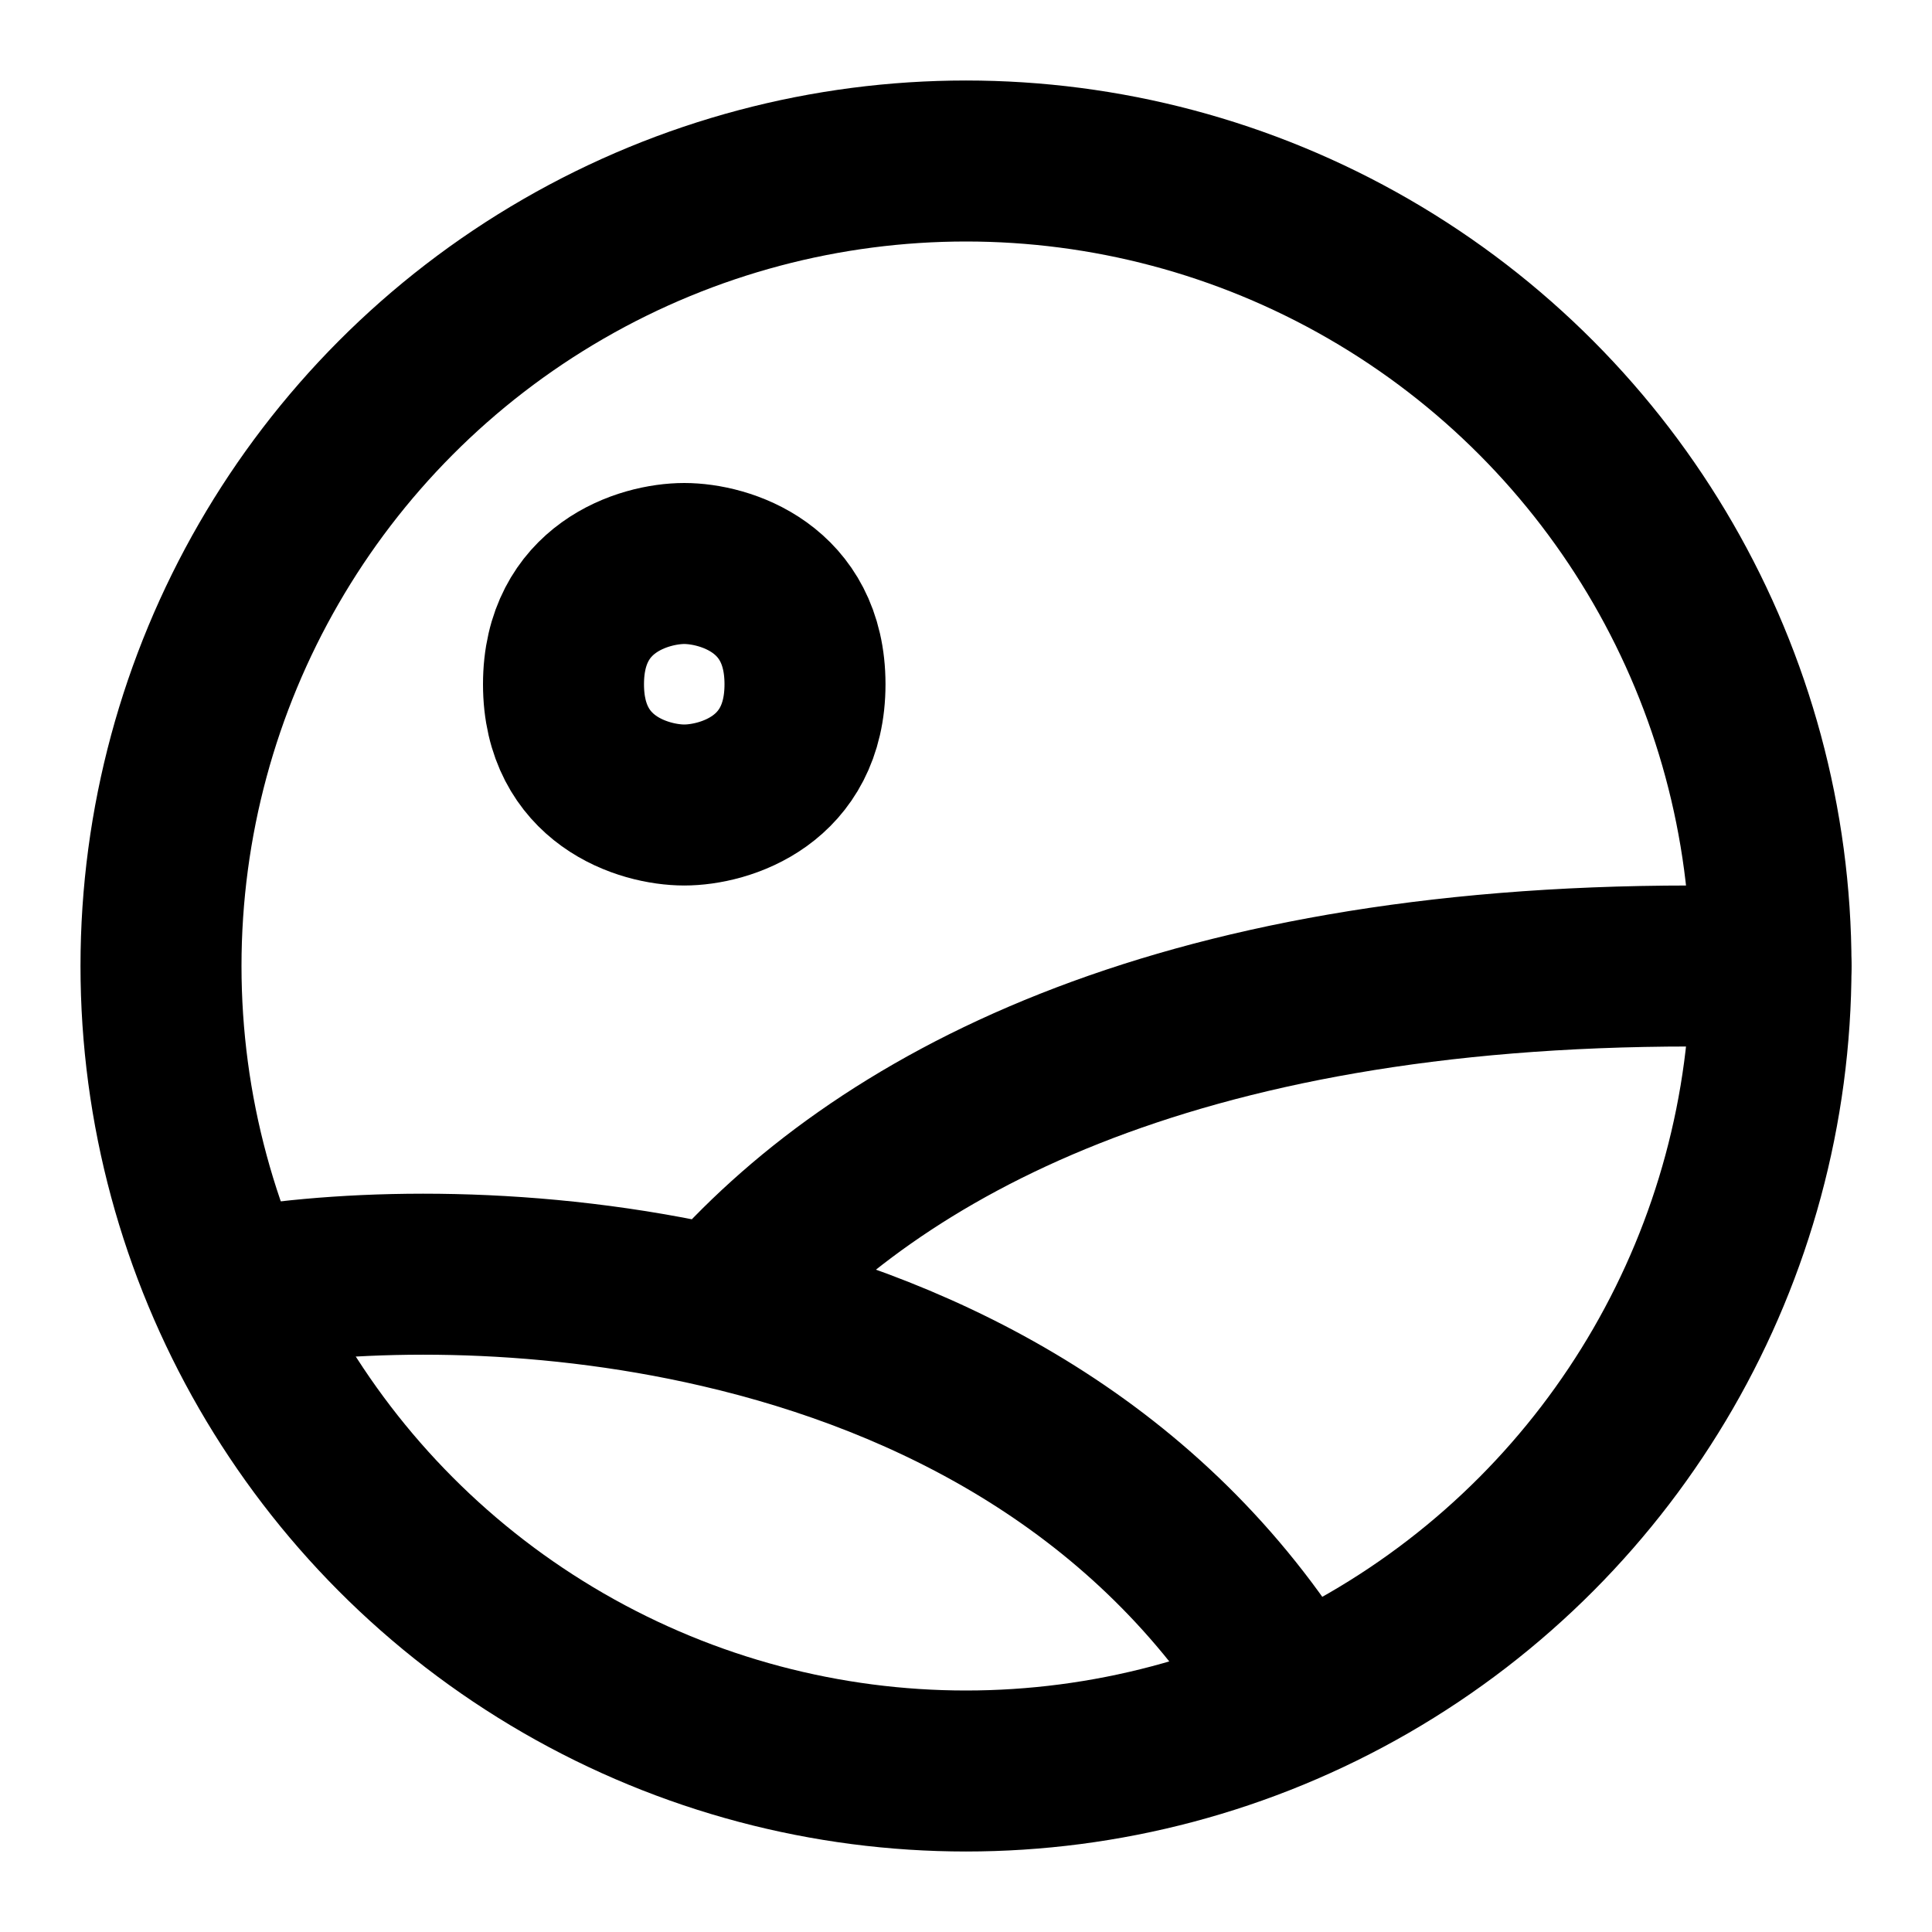 <?xml version="1.0" encoding="utf-8"?><!-- Скачано с сайта svg4.ru / Downloaded from svg4.ru -->
<svg width="800px" height="800px" viewBox="0 0 24 24" xmlns="http://www.w3.org/2000/svg" fill="none"><path stroke="#000000" stroke-linecap="round" stroke-linejoin="round" stroke-width="2" d="M3 16c1.403-.234 3.637-.293 5.945.243M16 21c-1.704-2.768-4.427-4.148-7.055-4.757m0 0C10.895 13.985 14.558 12 21 12h1M8.5 7C8 7 7 7.3 7 8.5S8 10 8.5 10 10 9.7 10 8.5 9 7 8.5 7z"/><circle cx="12" cy="12" r="10" stroke="#000000" stroke-linecap="round" stroke-linejoin="round" stroke-width="2"/></svg>